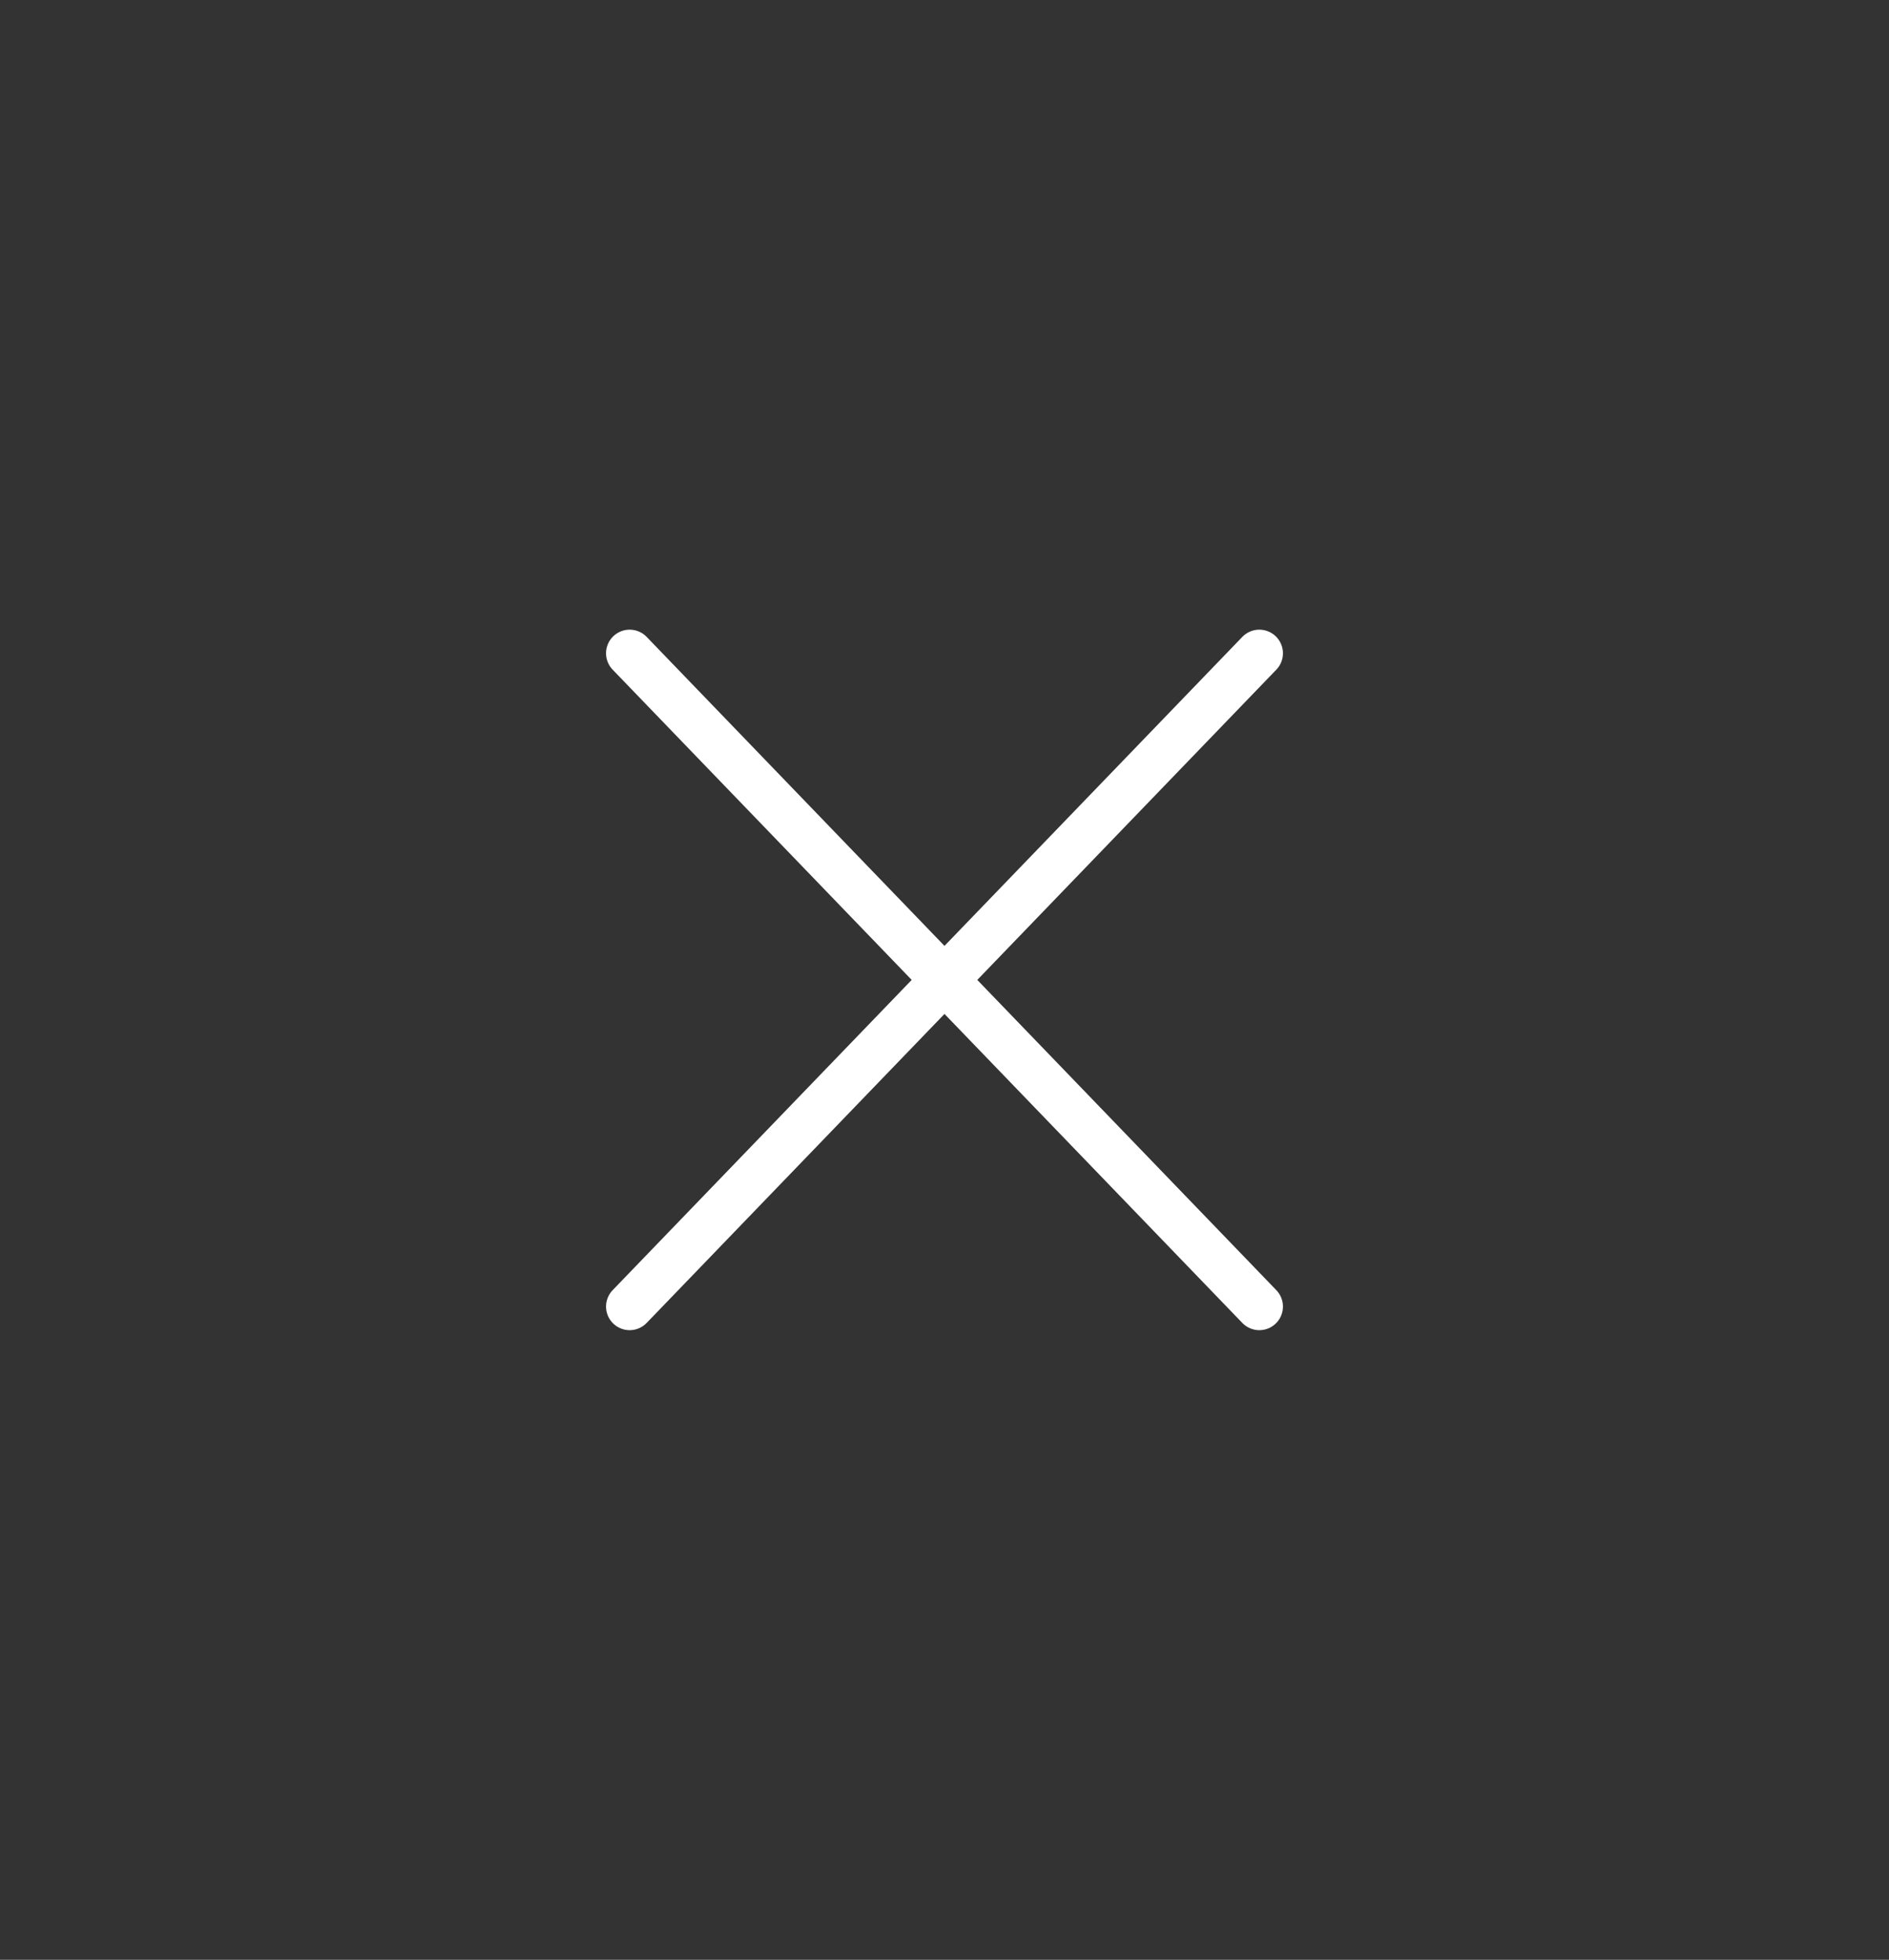 <svg fill="none" height="83" viewBox="0 0 80 83" width="80" xmlns="http://www.w3.org/2000/svg"><rect x="0" y="0" width="80" height="83" fill="#333333" stroke="none"/><path d="m53.333 27.667-26.667 27.667m0-27.667 26.667 27.667" stroke="white" stroke-linecap="round" stroke-width="2"/></svg>